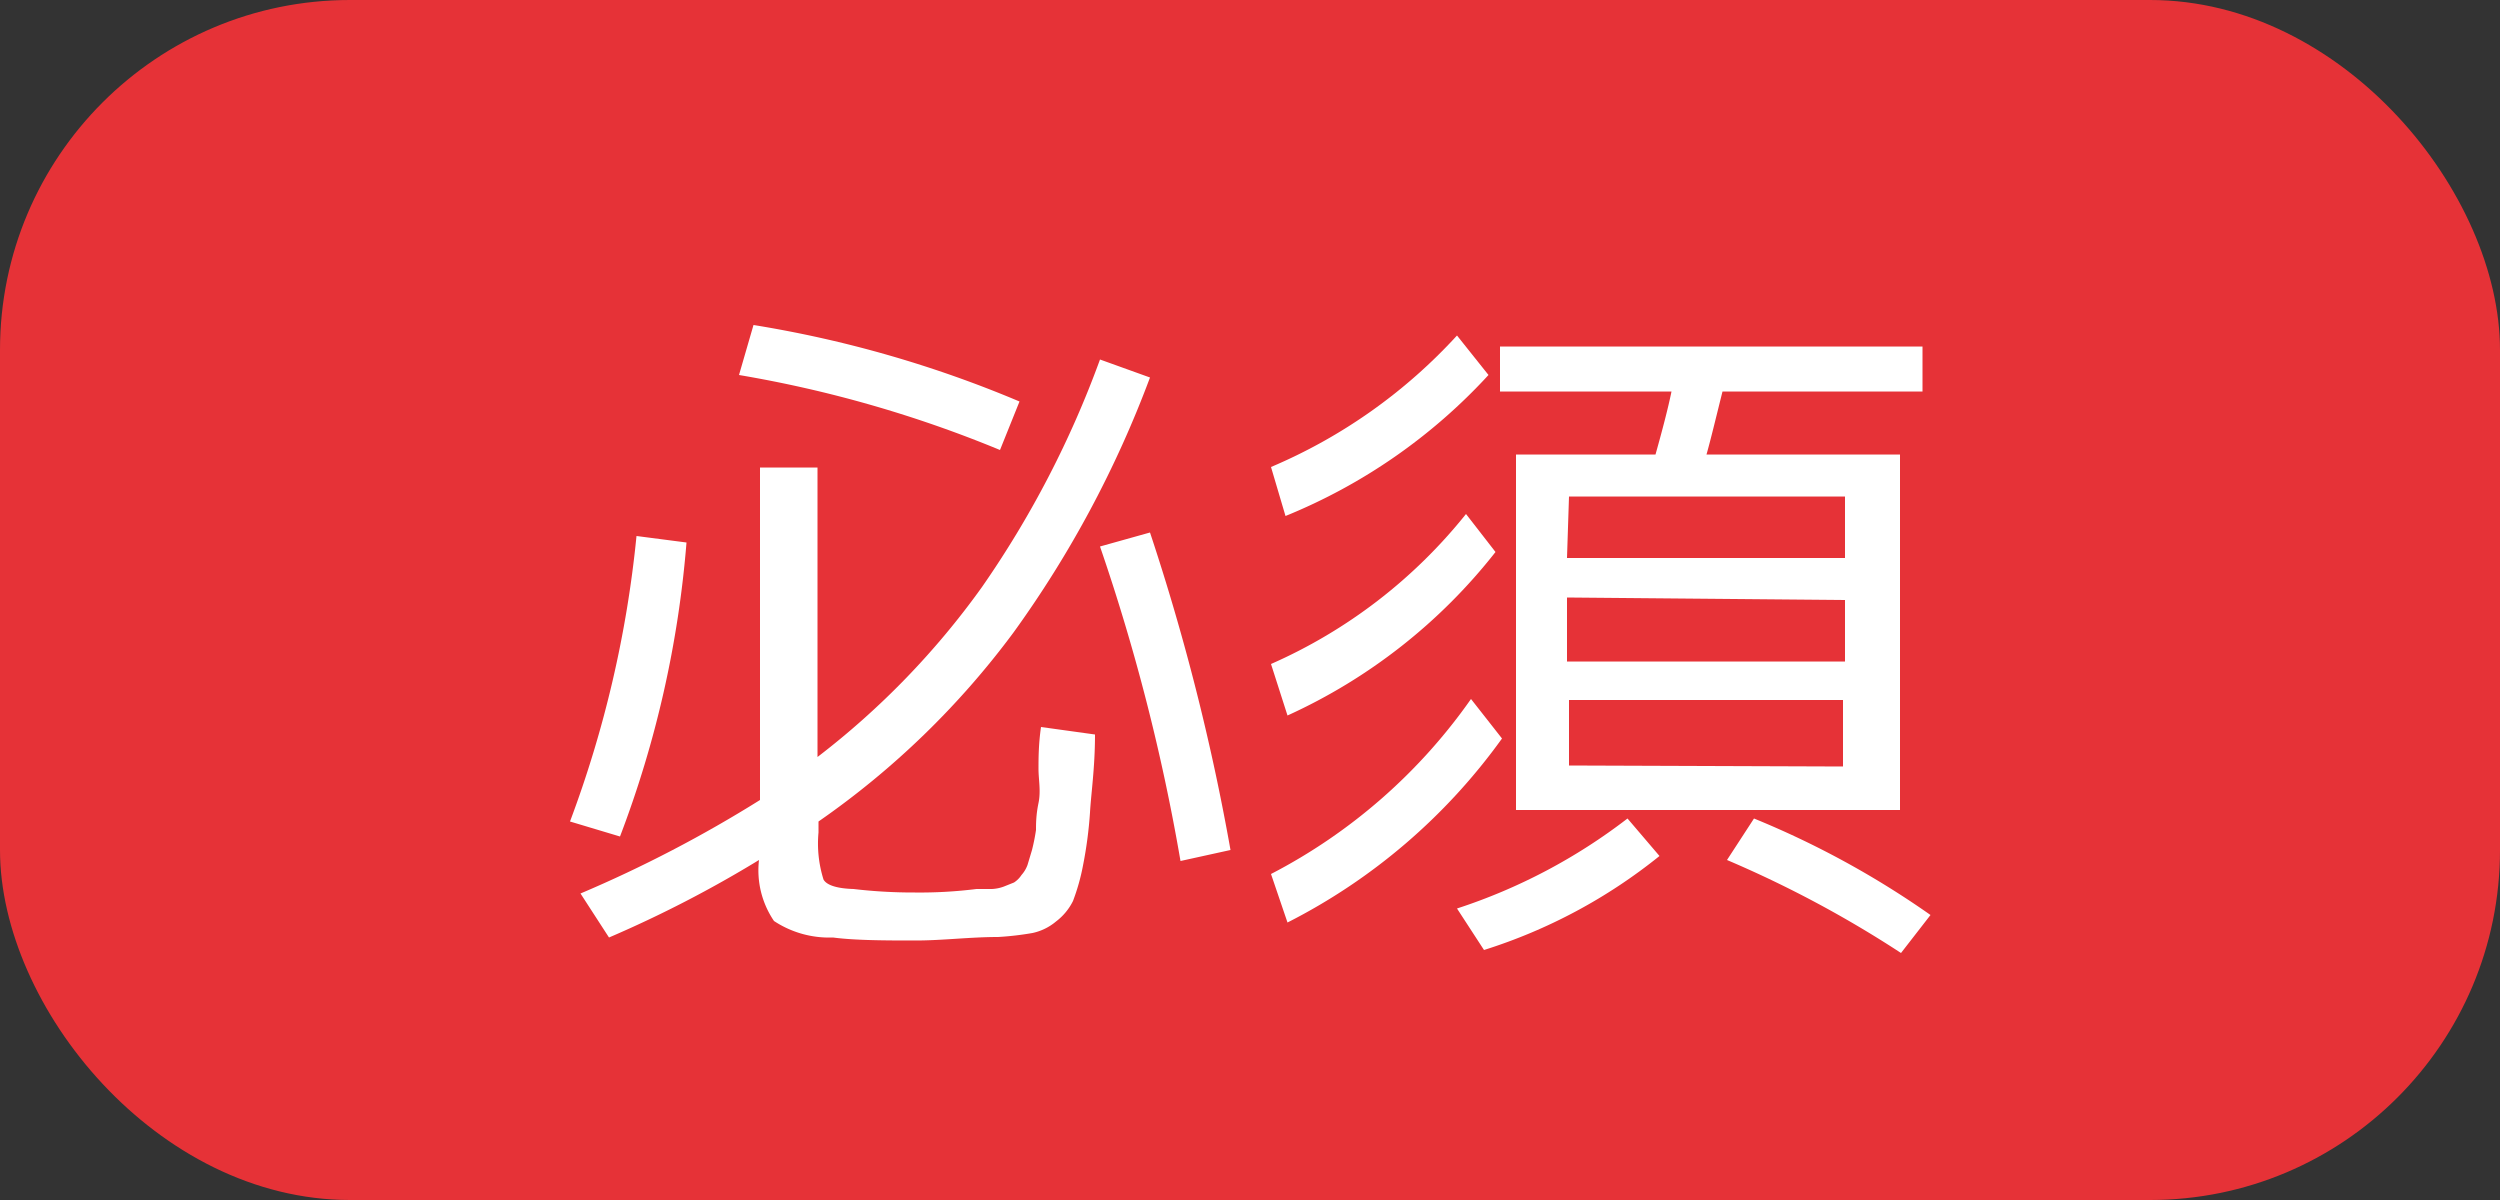 <svg xmlns="http://www.w3.org/2000/svg" viewBox="0 0 50 24"><rect x="0" y="0" width="50" height="24" fill="#333333" stroke="none"/><defs><style>.cls-1{fill:#e63237;}.cls-2{fill:#fff;}</style></defs><g id="Layer_2" data-name="Layer 2"><g id="レイヤー_1" data-name="レイヤー 1"><rect class="cls-1" width="50" height="24" rx="7"/><path class="cls-2" d="M11.4,16.43a22.55,22.55,0,0,0,1.33-5.71l1,.13a21.26,21.26,0,0,1-1.33,5.88ZM15.2,16V9.35h1.15v5.79a16.05,16.05,0,0,0,3.29-3.4A19.85,19.85,0,0,0,22,7.19l1,.36a21.54,21.54,0,0,1-2.73,5.1,16.7,16.7,0,0,1-3.9,3.78v.22a2.4,2.4,0,0,0,.1.94c.06.11.26.18.6.19a10.23,10.23,0,0,0,1.23.07,9.08,9.08,0,0,0,1.23-.07l.31,0a.79.79,0,0,0,.24-.05l.2-.08a.51.51,0,0,0,.15-.15.62.62,0,0,0,.12-.2l.09-.3a4,4,0,0,0,.08-.4c0-.12,0-.3.05-.54s0-.47,0-.68,0-.49.05-.84l1.08.15c0,.67-.08,1.19-.1,1.56a8.25,8.25,0,0,1-.14,1.06,4.18,4.18,0,0,1-.2.71,1.16,1.16,0,0,1-.34.41,1.08,1.08,0,0,1-.47.23,6,6,0,0,1-.69.08c-.56,0-1.11.07-1.65.07s-1.2,0-1.65-.06a2,2,0,0,1-1.18-.33,1.8,1.8,0,0,1-.3-1.22,23.63,23.63,0,0,1-3,1.55l-.57-.88A25.67,25.67,0,0,0,15.2,16ZM14.78,7.5l.29-1a23.18,23.18,0,0,1,5.32,1.53L20,9A24.21,24.21,0,0,0,14.78,7.5ZM22,10.93l1-.28A45.15,45.15,0,0,1,24.61,17l-1,.22A40.28,40.28,0,0,0,22,10.93Z"/><path class="cls-2" d="M25.42,17.48a11.15,11.15,0,0,0,4-3.5l.62.79a11.93,11.93,0,0,1-4.29,3.68Zm0-8.14a10.7,10.7,0,0,0,3.72-2.63l.63.79a11.28,11.28,0,0,1-4.06,2.82Zm0,3.94a10.31,10.31,0,0,0,3.9-3l.59.76a11.15,11.15,0,0,1-4.16,3.27Zm3.72,4.89a11.36,11.36,0,0,0,3.41-1.8l.64.75A10.72,10.72,0,0,1,29.68,19ZM30,7.83v-.9h8.45v.9h-4c-.13.52-.23.94-.32,1.26H38V16.2H30.32V9.09h2.79c.14-.5.25-.92.32-1.26Zm1.34,3.33H36.9V9.93H31.38Zm0,.79v1.28H36.9V12Zm5.52,3.38V14H31.38v1.31ZM34.54,17.2l.54-.83a17.92,17.92,0,0,1,3.53,1.93l-.59.76A22.33,22.33,0,0,0,34.54,17.2Z"/></g></g></svg>